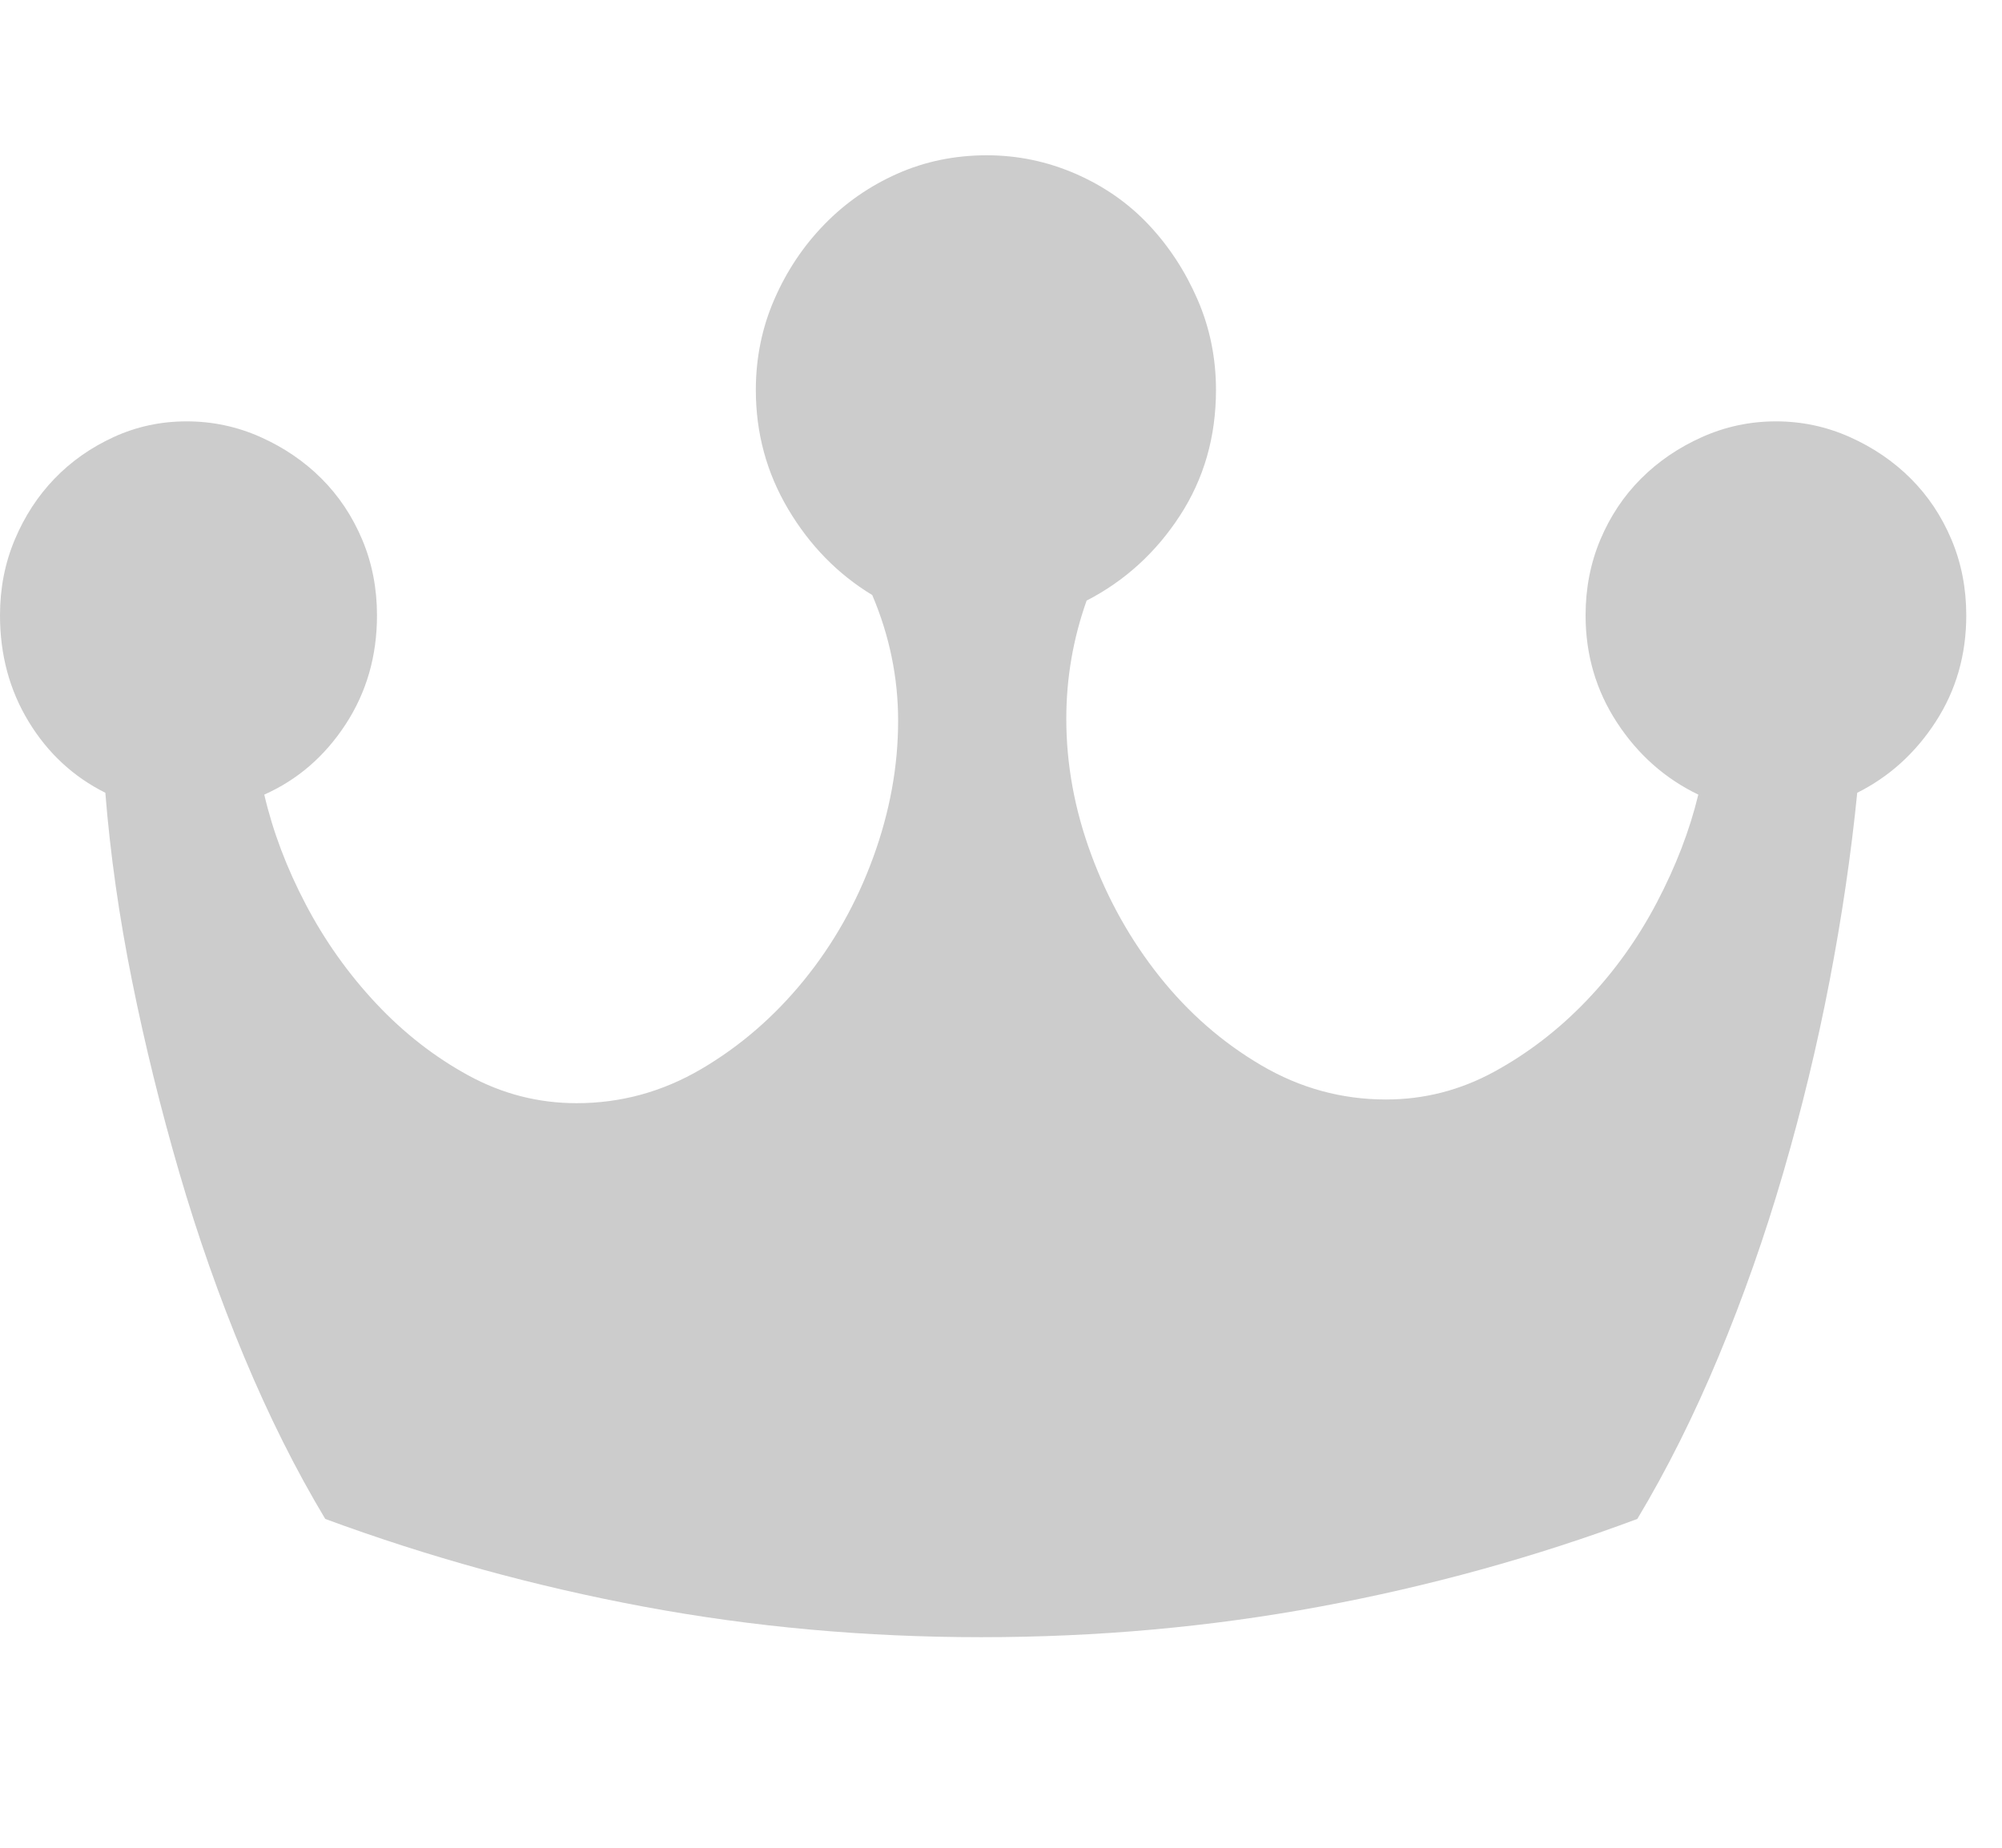<svg xmlns="http://www.w3.org/2000/svg" viewBox="0 0 26 24" class="design-iconfont">
  <path d="M12.816,2.017 C13.216,2.017 13.6,2.097 13.968,2.257 C14.336,2.417 14.652,2.637 14.916,2.917 C15.18,3.197 15.392,3.521 15.552,3.889 C15.712,4.257 15.792,4.649 15.792,5.065 C15.792,5.673 15.636,6.217 15.324,6.697 C15.012,7.177 14.608,7.545 14.112,7.801 C13.936,8.297 13.848,8.809 13.848,9.337 C13.848,9.929 13.956,10.517 14.172,11.101 C14.388,11.685 14.684,12.213 15.06,12.685 C15.436,13.157 15.876,13.541 16.38,13.837 C16.884,14.133 17.424,14.281 18,14.281 C18.496,14.281 18.964,14.161 19.404,13.921 C19.844,13.681 20.244,13.373 20.604,12.997 C20.964,12.621 21.268,12.197 21.516,11.725 C21.764,11.253 21.944,10.785 22.056,10.321 C21.624,10.113 21.272,9.801 21,9.385 C20.728,8.969 20.592,8.505 20.592,7.993 C20.592,7.641 20.656,7.313 20.784,7.009 C20.912,6.705 21.088,6.441 21.312,6.217 C21.536,5.993 21.8,5.813 22.104,5.677 C22.408,5.541 22.728,5.473 23.064,5.473 C23.4,5.473 23.72,5.541 24.024,5.677 C24.328,5.813 24.592,5.993 24.816,6.217 C25.04,6.441 25.216,6.705 25.344,7.009 C25.472,7.313 25.536,7.641 25.536,7.993 C25.536,8.505 25.404,8.965 25.14,9.373 C24.876,9.781 24.536,10.089 24.12,10.297 C24.04,11.097 23.92,11.913 23.76,12.745 C23.6,13.577 23.4,14.405 23.16,15.229 C22.92,16.053 22.64,16.849 22.32,17.617 C22,18.385 21.648,19.089 21.264,19.729 C19.936,20.225 18.56,20.605 17.136,20.869 C15.712,21.133 14.248,21.265 12.744,21.265 C11.24,21.265 9.78,21.133 8.364,20.869 C6.948,20.605 5.568,20.225 4.224,19.729 C3.84,19.089 3.488,18.385 3.168,17.617 C2.848,16.849 2.568,16.053 2.328,15.229 C2.088,14.405 1.884,13.577 1.716,12.745 C1.548,11.913 1.432,11.097 1.368,10.297 C0.952,10.089 0.62,9.781 0.372,9.373 C0.124,8.965 -1.77635684e-15,8.505 -1.77635684e-15,7.993 C-1.77635684e-15,7.641 0.064,7.313 0.192,7.009 C0.32,6.705 0.492,6.441 0.708,6.217 C0.924,5.993 1.18,5.813 1.476,5.677 C1.772,5.541 2.088,5.473 2.424,5.473 C2.76,5.473 3.08,5.541 3.384,5.677 C3.688,5.813 3.952,5.993 4.176,6.217 C4.4,6.441 4.576,6.705 4.704,7.009 C4.832,7.313 4.896,7.641 4.896,7.993 C4.896,8.521 4.76,8.993 4.488,9.409 C4.216,9.825 3.864,10.129 3.432,10.321 C3.544,10.801 3.724,11.277 3.972,11.749 C4.22,12.221 4.524,12.649 4.884,13.033 C5.244,13.417 5.644,13.729 6.084,13.969 C6.524,14.209 6.992,14.329 7.488,14.329 C8.064,14.329 8.604,14.181 9.108,13.885 C9.612,13.589 10.056,13.205 10.44,12.733 C10.824,12.261 11.124,11.729 11.34,11.137 C11.556,10.545 11.664,9.953 11.664,9.361 C11.664,8.801 11.552,8.257 11.328,7.729 C10.88,7.457 10.516,7.085 10.236,6.613 C9.956,6.141 9.816,5.625 9.816,5.065 C9.816,4.649 9.896,4.257 10.056,3.889 C10.216,3.521 10.432,3.197 10.704,2.917 C10.976,2.637 11.292,2.417 11.652,2.257 C12.012,2.097 12.4,2.017 12.816,2.017 Z" fill="#CCC" fill-rule="nonzero"/>
</svg>
